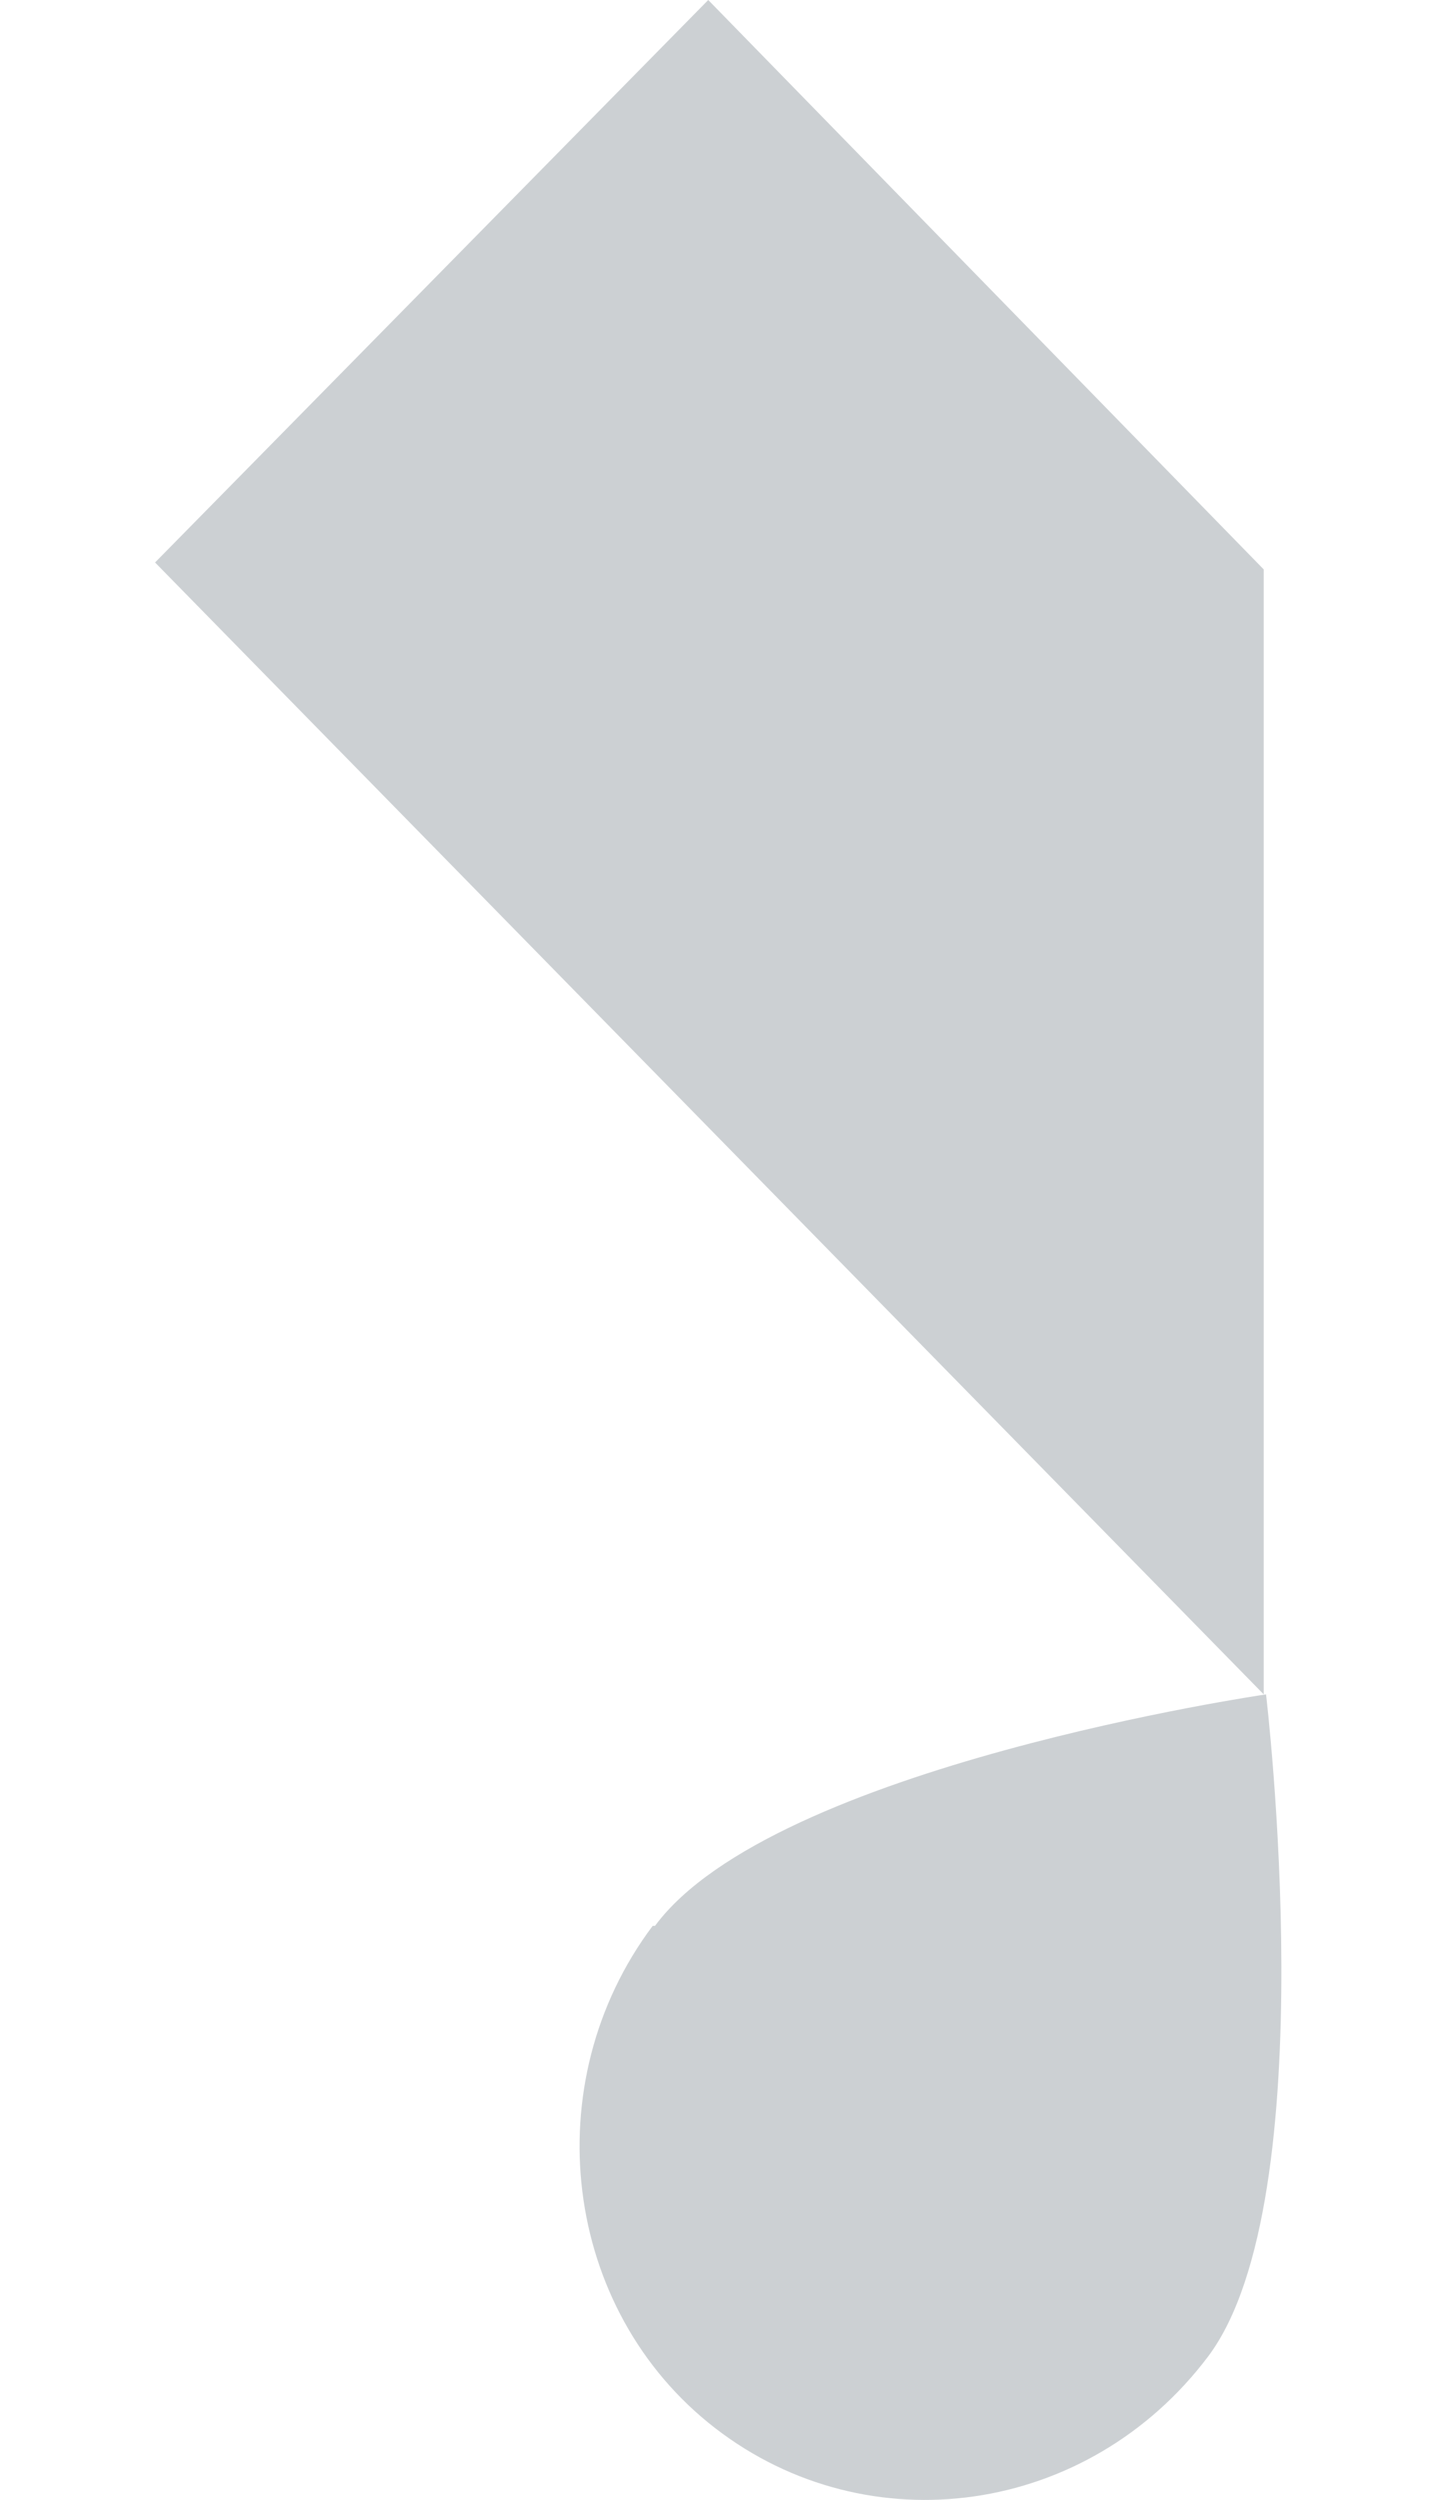 <?xml version="1.0" encoding="UTF-8"?>
<svg id="Layer_1" xmlns="http://www.w3.org/2000/svg" version="1.1" viewBox="0 0 62 108">
  <!-- Generator: Adobe Illustrator 29.3.1, SVG Export Plug-In . SVG Version: 2.1.0 Build 151)  -->
  <defs>
    <style>
      .st0 {
        fill: #ccd0d3;
      }
    </style>
  </defs>
  <path class="st0" d="M54.6,73.2L6.7,24.3,30.6,0l24,24.6v48.6Z"/>
  <path class="st0" d="M28.2,83.2c-5.1,6.8-3.9,16.6,2.7,21.7,6.6,5.1,16.1,3.8,21.3-3.1,5.1-6.8,2.5-28.6,2.5-28.6,0,0-21.3,3.1-26.4,10Z"/>
</svg>